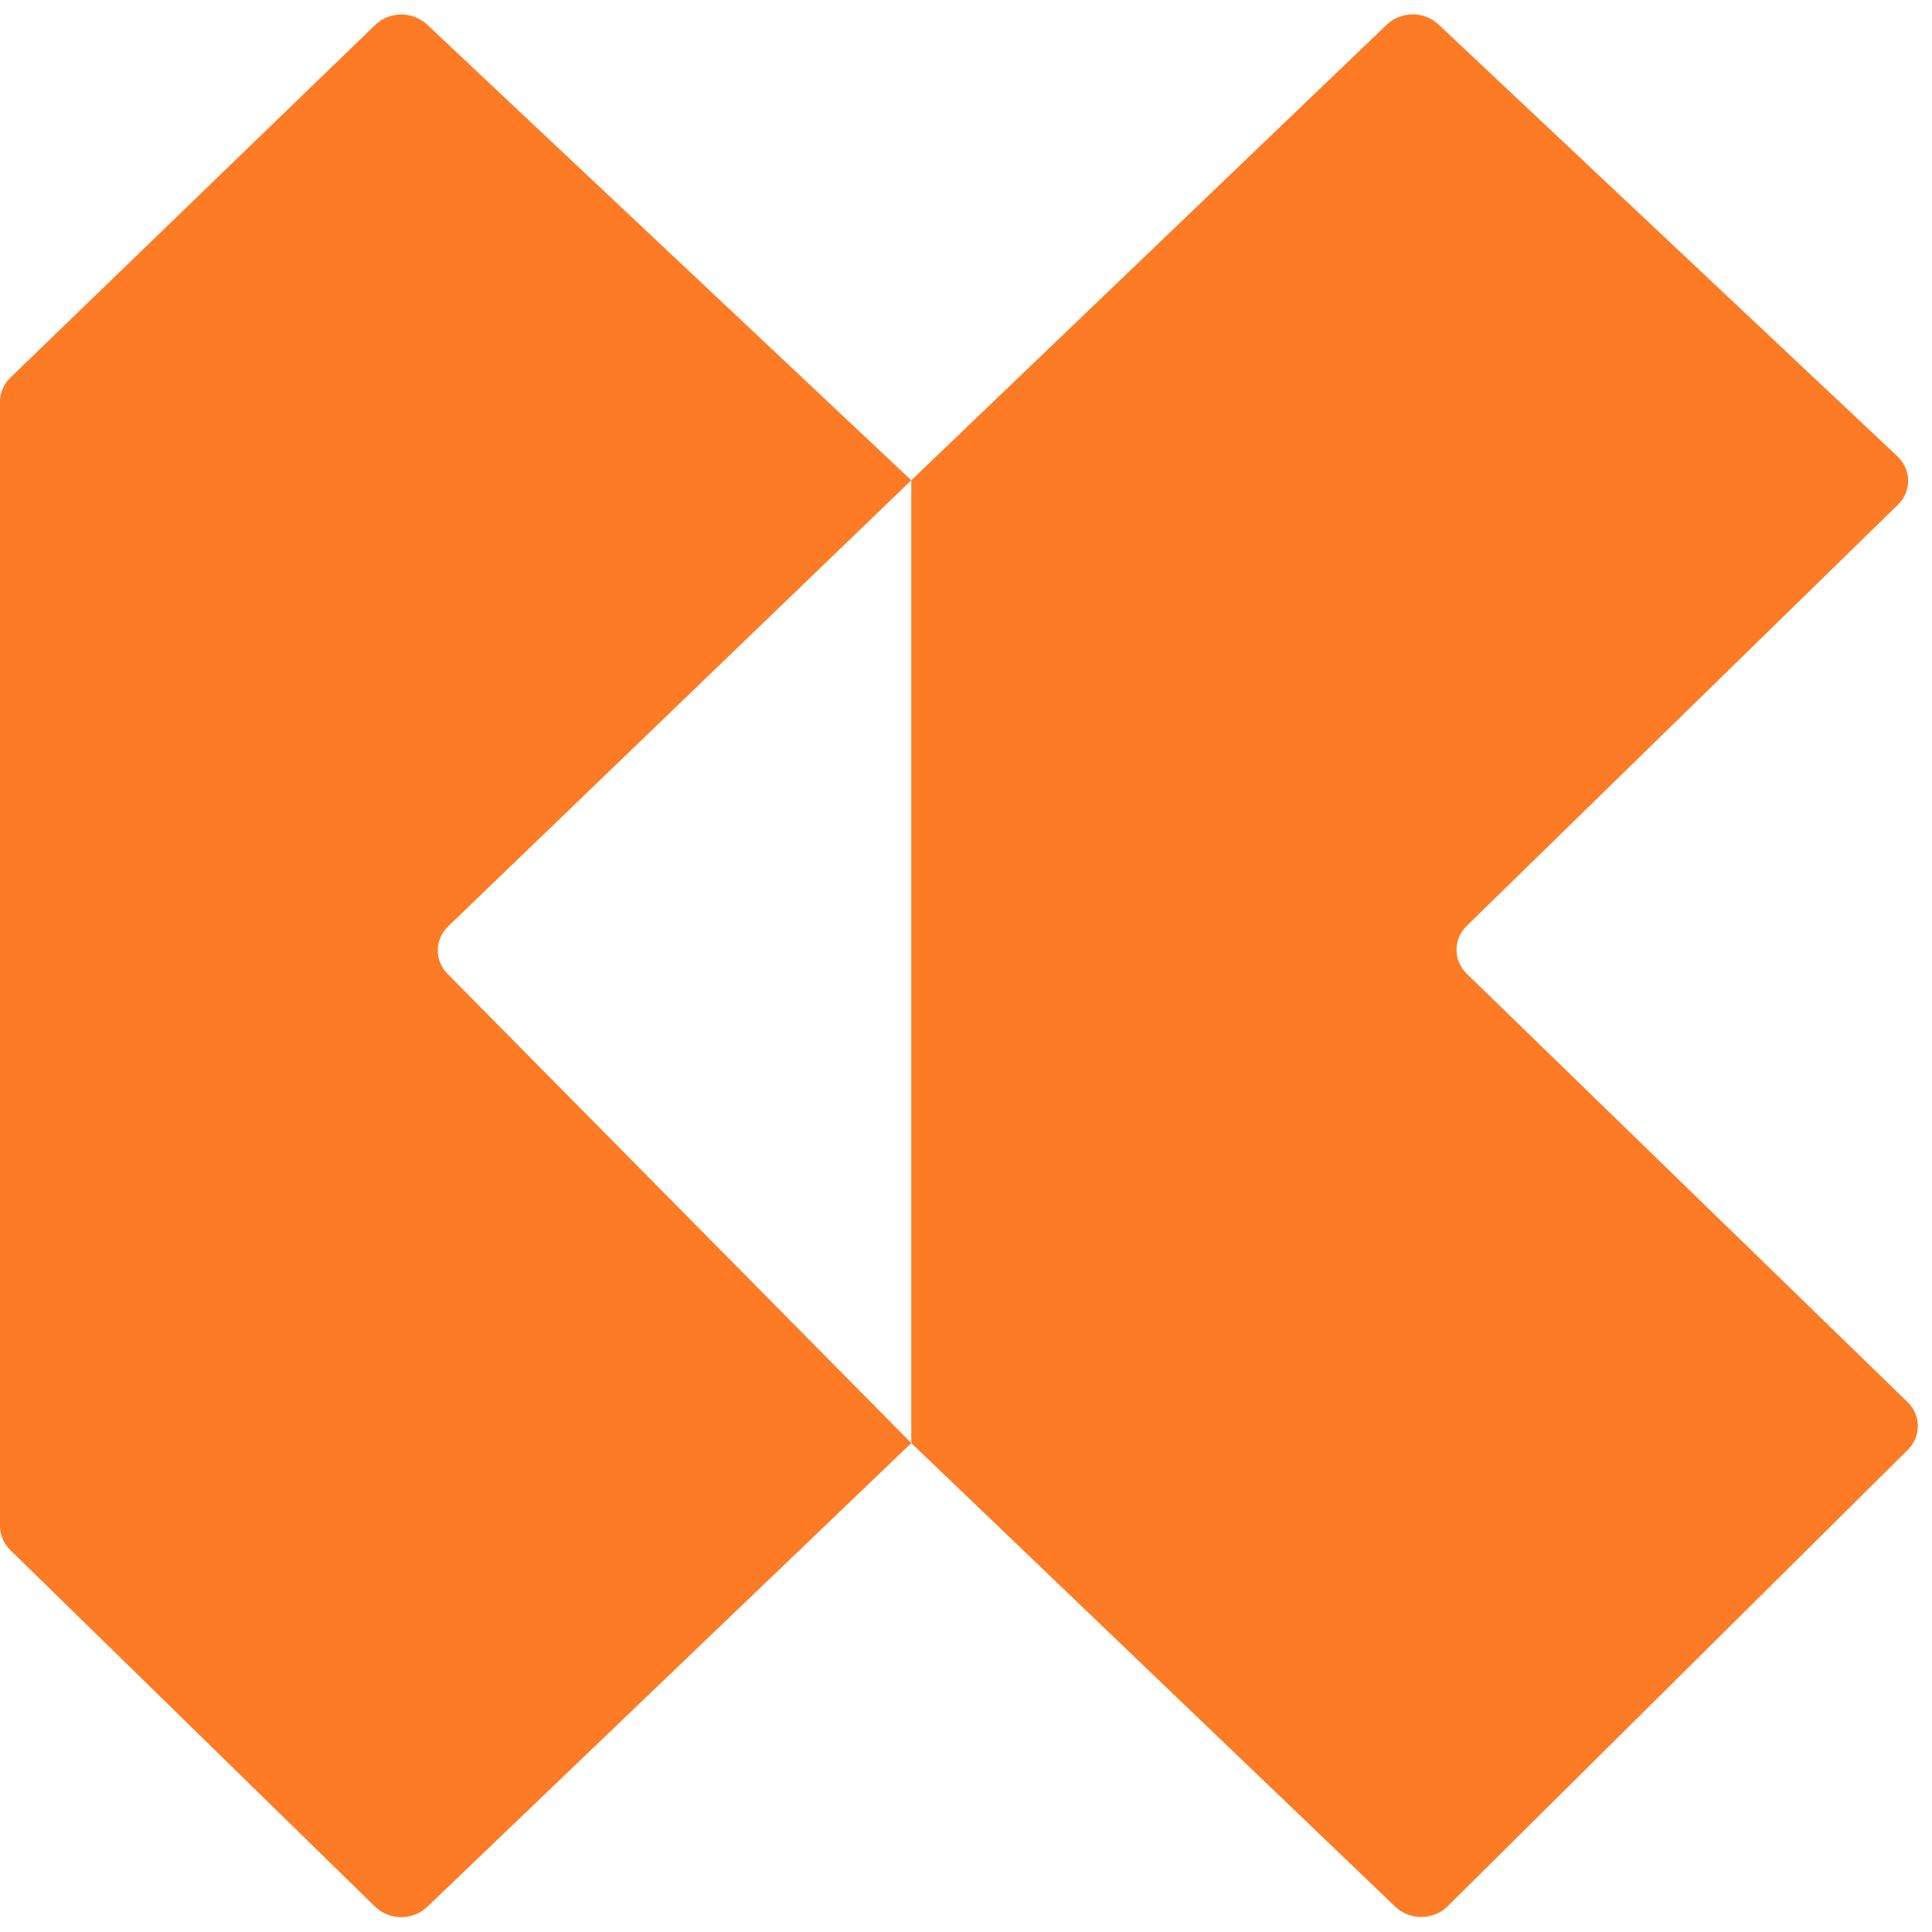 <svg width="32" height="32" viewBox="0 0 32 32" fill="none" xmlns="http://www.w3.org/2000/svg">
<g clip-path="url(#clip0_103_23)">
<g clip-path="url(#clip1_103_23)">
<path fill-rule="evenodd" clip-rule="evenodd" d="M6.216 0.412L0.172 6.255C0.062 6.362 0 6.505 0 6.654V25.276C0 25.424 0.061 25.567 0.17 25.673L6.212 31.58C6.447 31.81 6.838 31.812 7.076 31.584L15.094 23.902L23.11 31.581C23.349 31.81 23.742 31.807 23.977 31.574L31.599 24.014C31.823 23.792 31.821 23.442 31.595 23.223L24.295 16.129C24.068 15.908 24.067 15.556 24.294 15.335L31.435 8.36C31.665 8.136 31.661 7.779 31.427 7.558L23.826 0.405C23.589 0.181 23.205 0.183 22.97 0.408L15.094 7.955L7.073 0.406C6.835 0.183 6.45 0.185 6.216 0.412ZM15.094 7.955L7.424 15.342C7.197 15.56 7.193 15.909 7.414 16.132L15.094 23.902V7.955Z" fill="#FD7B24"/>
</g>
</g>
<defs>
<clipPath id="clip0_103_23">
<rect width="32" height="32" fill="white"/>
</clipPath>
<clipPath id="clip1_103_23">
<rect width="32" height="32" fill="white"/>
</clipPath>
</defs>
</svg>
